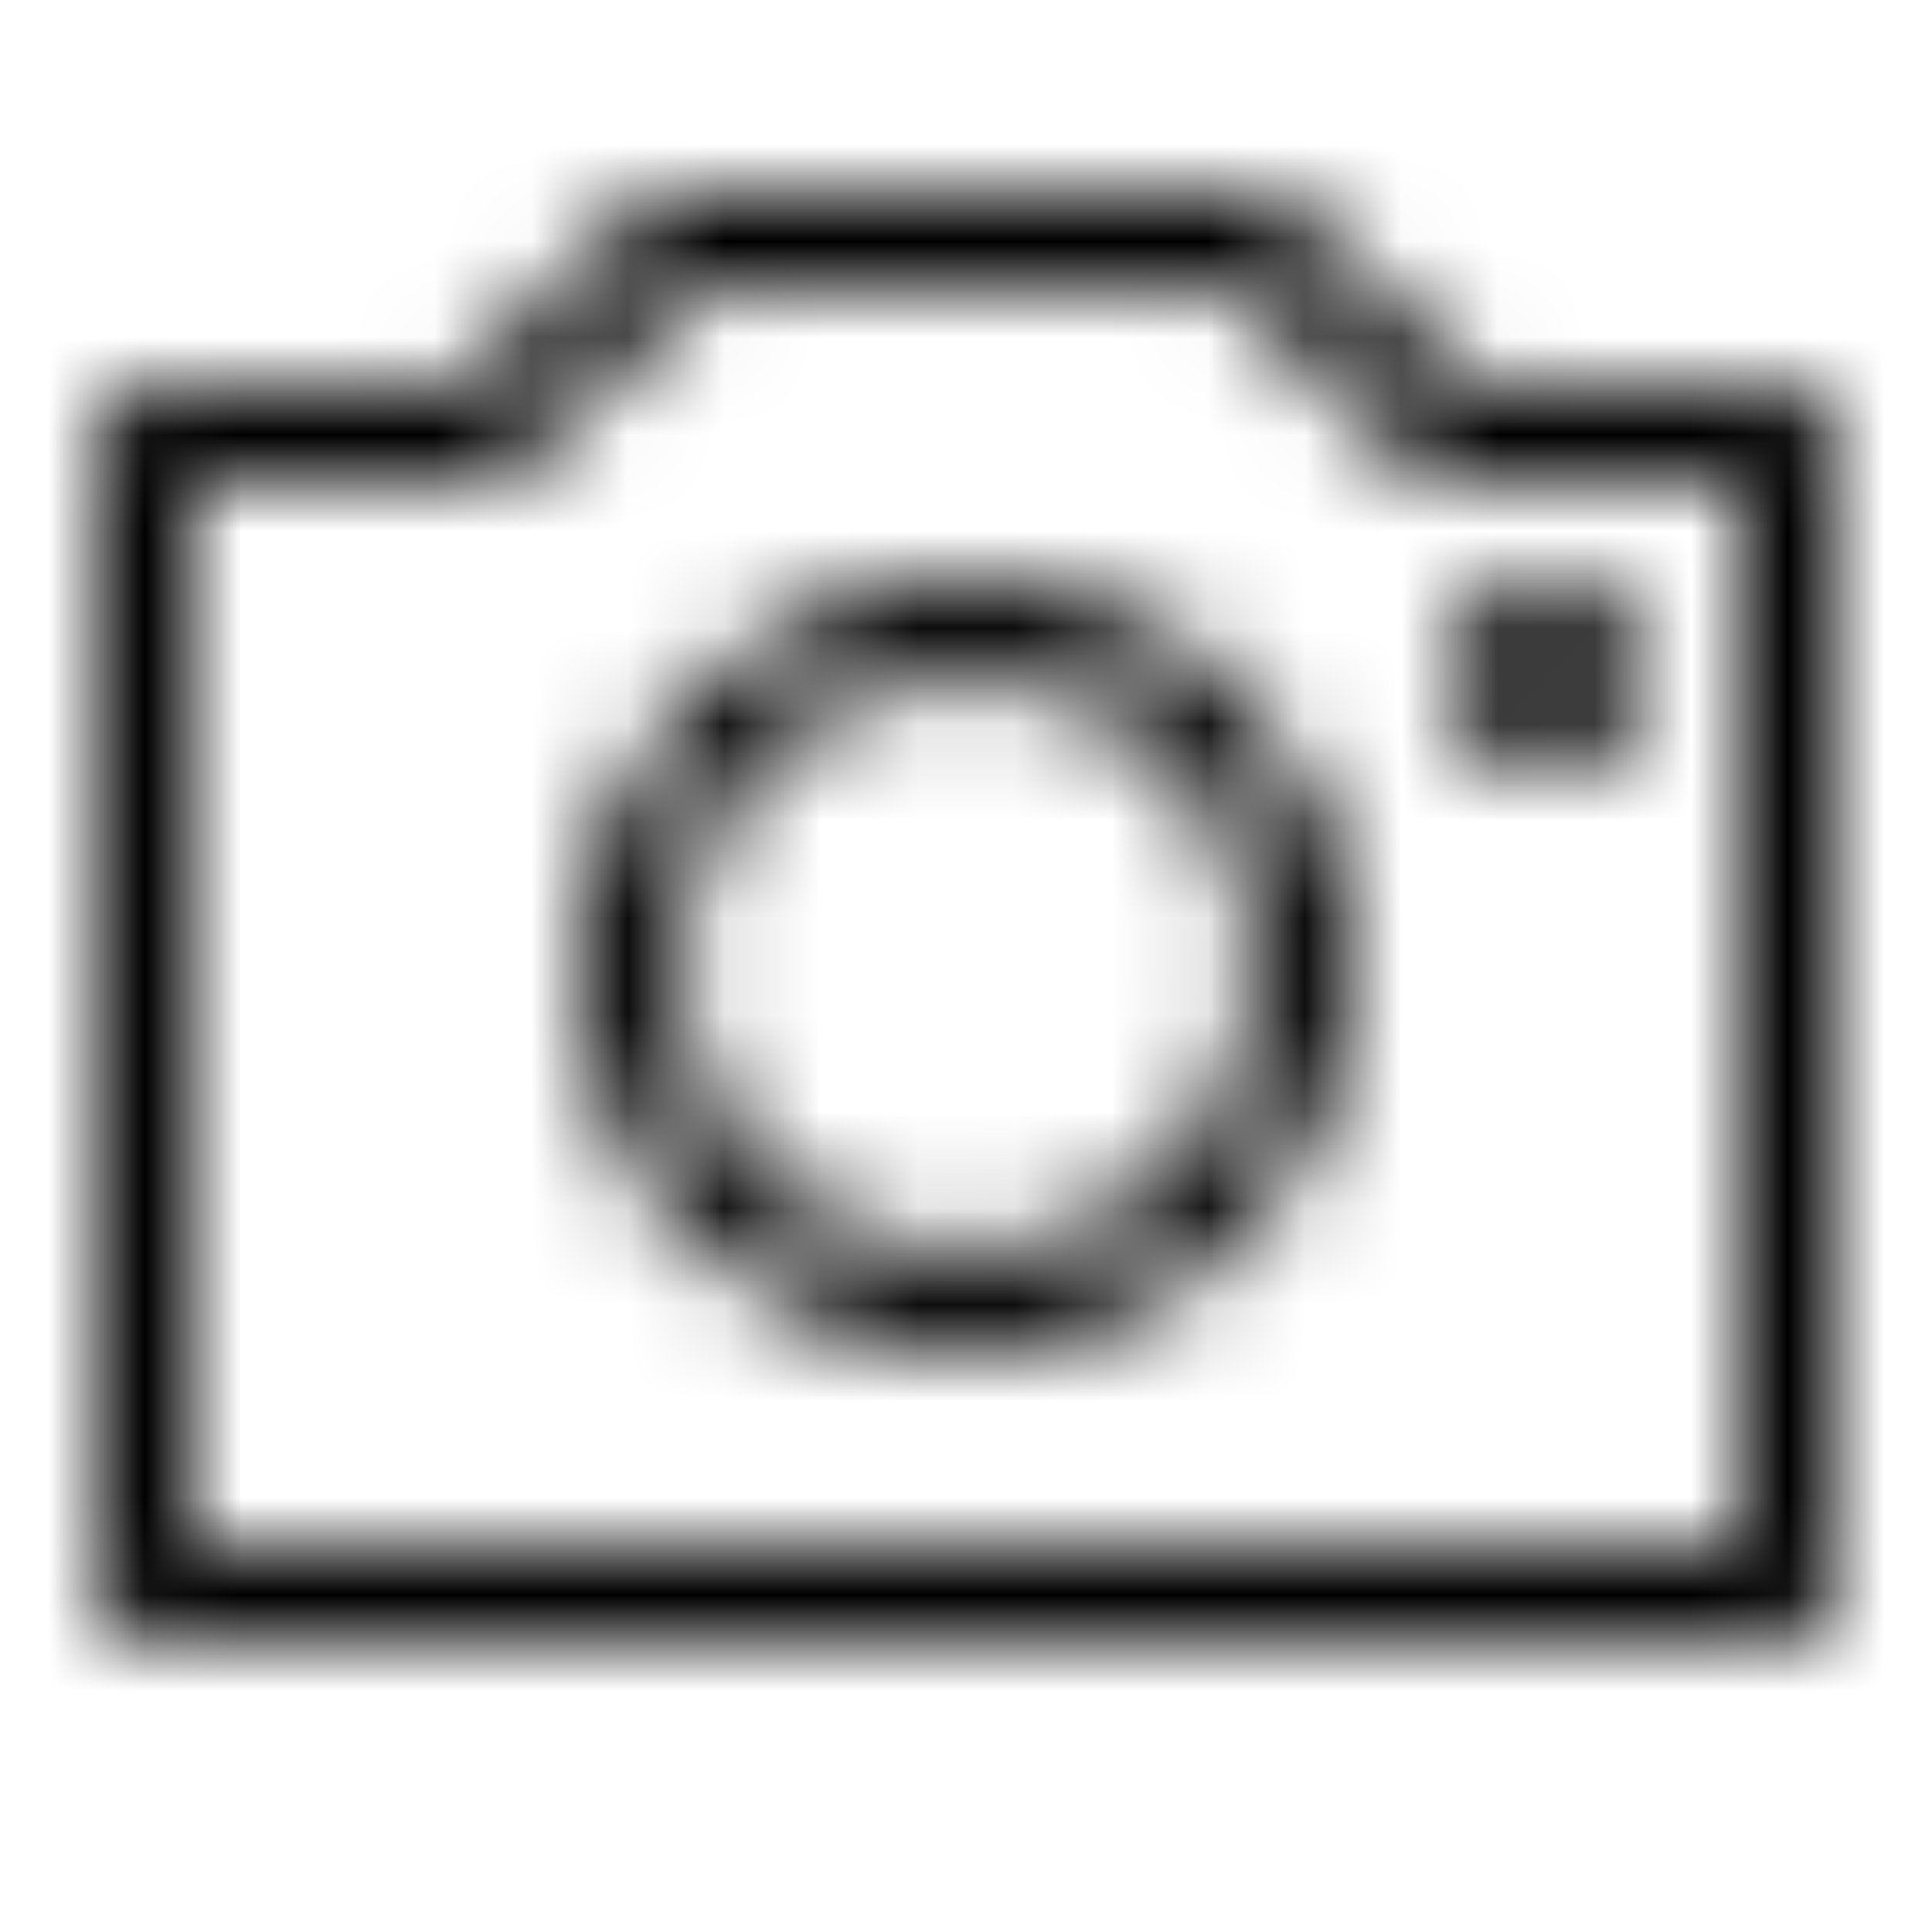 <svg width="20" height="20" viewBox="0 0 20 20" fill="none" xmlns="http://www.w3.org/2000/svg">
<mask id="mask0_0_2737" style="mask-type:luminance" maskUnits="userSpaceOnUse" x="1" y="2" width="18" height="15">
<path fill-rule="evenodd" clip-rule="evenodd" d="M10 13C8.346 13 7 11.654 7 10C7 8.346 8.346 7 10 7C11.654 7 13 8.346 13 10C13 11.654 11.654 13 10 13ZM10 6C7.794 6 6 7.794 6 10C6 12.206 7.794 14 10 14C12.206 14 14 12.206 14 10C14 7.794 12.206 6 10 6ZM16 8C16.553 8 17 7.553 17 7C17 6.447 16.553 6 16 6C15.447 6 15 6.447 15 7C15 7.553 15.447 8 16 8ZM18 16H2V5H5C5.133 5 5.26 4.947 5.354 4.854L7.207 3H12.793L14.646 4.854C14.74 4.947 14.867 5 15 5H18V16ZM18.5 4H15.207L13.354 2.146C13.26 2.053 13.133 2 13 2H7C6.867 2 6.74 2.053 6.646 2.146L4.793 4H1.5C1.224 4 1 4.224 1 4.5V16.5C1 16.776 1.224 17 1.5 17H18.5C18.776 17 19 16.776 19 16.5V4.5C19 4.224 18.776 4 18.5 4Z" fill="white"/>
</mask>
<g mask="url(#mask0_0_2737)">
<rect width="20" height="20" fill="black"/>
</g>
</svg>
